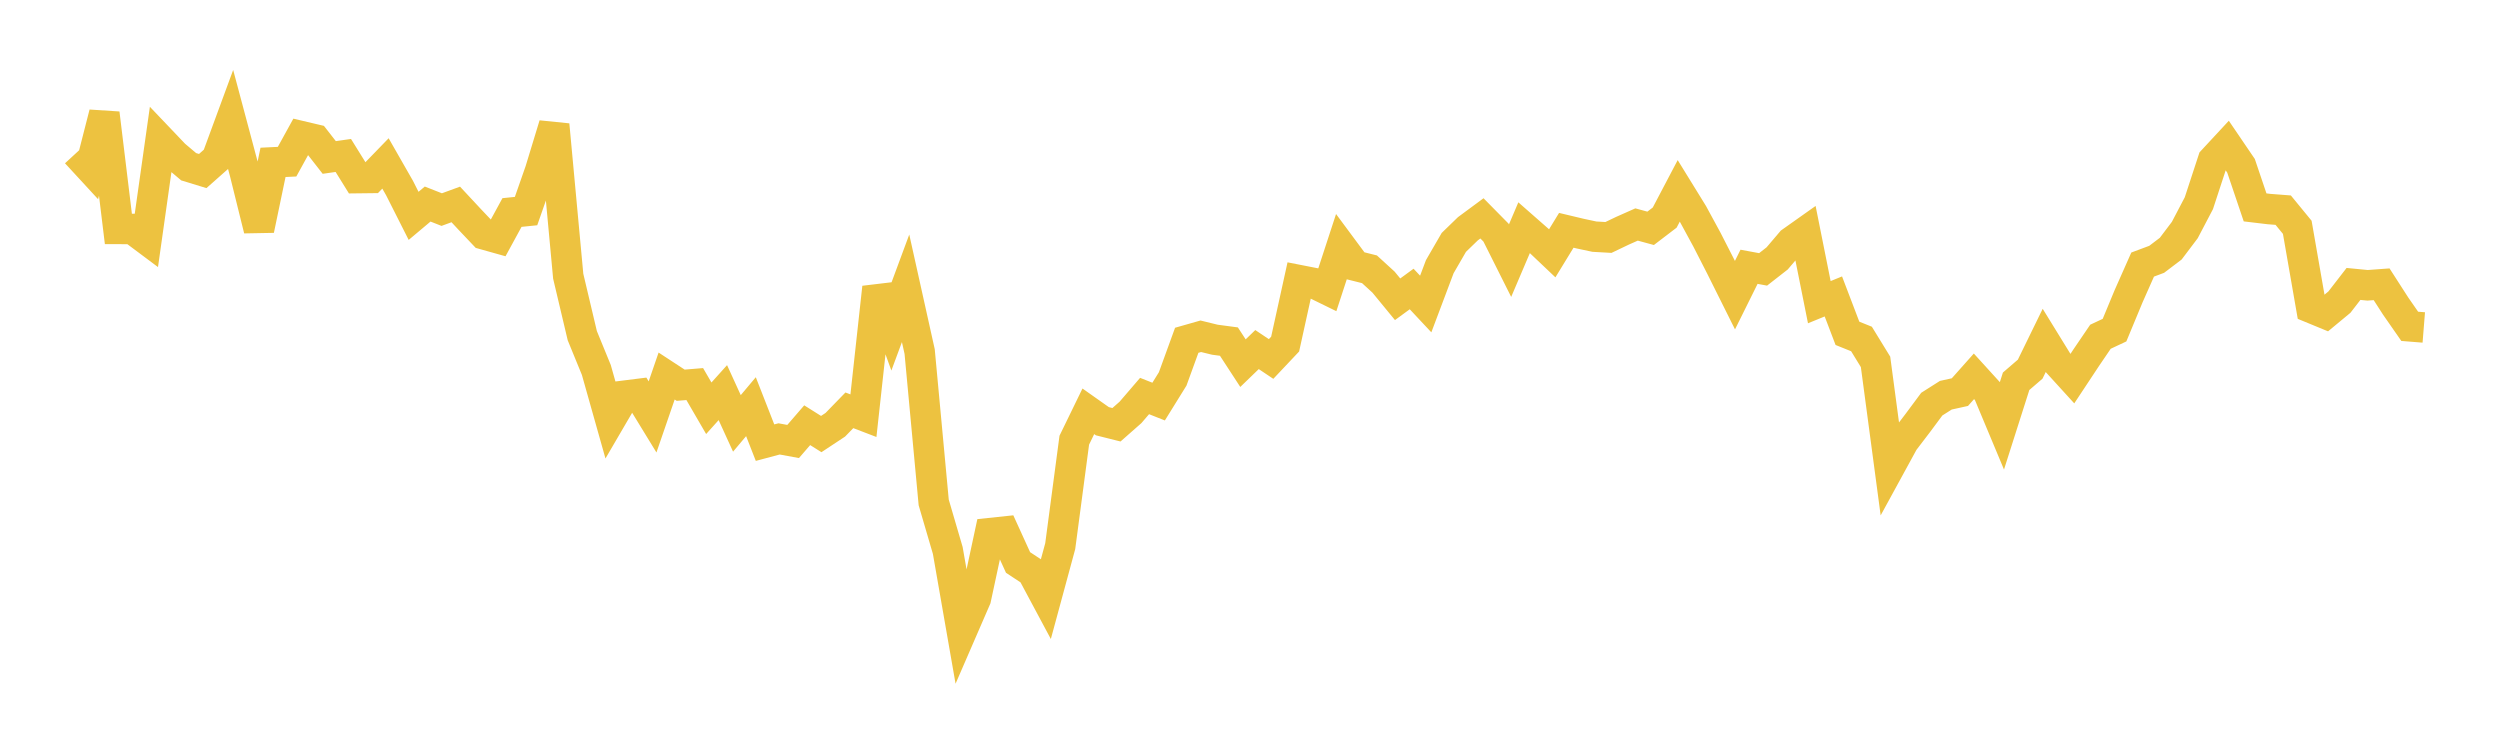 <svg width="164" height="48" xmlns="http://www.w3.org/2000/svg" xmlns:xlink="http://www.w3.org/1999/xlink"><path fill="none" stroke="rgb(237,194,64)" stroke-width="2" d="M5,10.034L5.922,11.035L6.844,7.433L7.766,15.017L8.689,15.019L9.611,15.708L10.533,9.191L11.455,10.159L12.377,10.938L13.299,11.22L14.222,10.403L15.144,7.897L16.066,11.351L16.988,15.071L17.91,10.651L18.832,10.606L19.754,8.931L20.677,9.149L21.599,10.33L22.521,10.198L23.443,11.684L24.365,11.673L25.287,10.721L26.21,12.336L27.132,14.161L28.054,13.386L28.976,13.749L29.898,13.411L30.82,14.401L31.743,15.374L32.665,15.633L33.587,13.941L34.509,13.847L35.431,11.21L36.353,8.184L37.275,18.119L38.198,22.019L39.12,24.27L40.042,27.539L40.964,25.959L41.886,25.843L42.808,27.35L43.731,24.668L44.653,25.271L45.575,25.195L46.497,26.782L47.419,25.756L48.341,27.775L49.263,26.678L50.186,29.038L51.108,28.792L52.03,28.961L52.952,27.894L53.874,28.474L54.796,27.865L55.719,26.916L56.641,27.269L57.563,18.855L58.485,21.401L59.407,18.913L60.329,23.062L61.251,32.96L62.174,36.111L63.096,41.392L64.018,39.267L64.94,34.973L65.862,34.875L66.784,36.899L67.707,37.506L68.629,39.228L69.551,35.826L70.473,28.876L71.395,26.982L72.317,27.633L73.24,27.864L74.162,27.052L75.084,25.979L76.006,26.344L76.928,24.857L77.85,22.322L78.772,22.059L79.695,22.285L80.617,22.408L81.539,23.823L82.461,22.932L83.383,23.55L84.305,22.573L85.228,18.378L86.15,18.559L87.072,19.01L87.994,16.19L88.916,17.434L89.838,17.665L90.76,18.508L91.683,19.632L92.605,18.958L93.527,19.943L94.449,17.495L95.371,15.901L96.293,15.007L97.216,14.325L98.138,15.26L99.06,17.099L99.982,14.935L100.904,15.744L101.826,16.618L102.749,15.108L103.671,15.328L104.593,15.525L105.515,15.577L106.437,15.136L107.359,14.727L108.281,14.978L109.204,14.273L110.126,12.52L111.048,14.015L111.97,15.712L112.892,17.514L113.814,19.362L114.737,17.501L115.659,17.672L116.581,16.952L117.503,15.869L118.425,15.216L119.347,19.823L120.269,19.446L121.192,21.866L122.114,22.237L123.036,23.739L123.958,30.649L124.88,28.961L125.802,27.754L126.725,26.511L127.647,25.926L128.569,25.723L129.491,24.687L130.413,25.701L131.335,27.906L132.257,25.012L133.18,24.217L134.102,22.329L135.024,23.827L135.946,24.839L136.868,23.446L137.79,22.09L138.713,21.657L139.635,19.435L140.557,17.356L141.479,17.011L142.401,16.311L143.323,15.09L144.246,13.33L145.168,10.516L146.09,9.522L147.012,10.878L147.934,13.605L148.856,13.715L149.778,13.786L150.701,14.912L151.623,20.202L152.545,20.582L153.467,19.818L154.389,18.626L155.311,18.716L156.234,18.648L157.156,20.081L158.078,21.407L159,21.481"></path></svg>